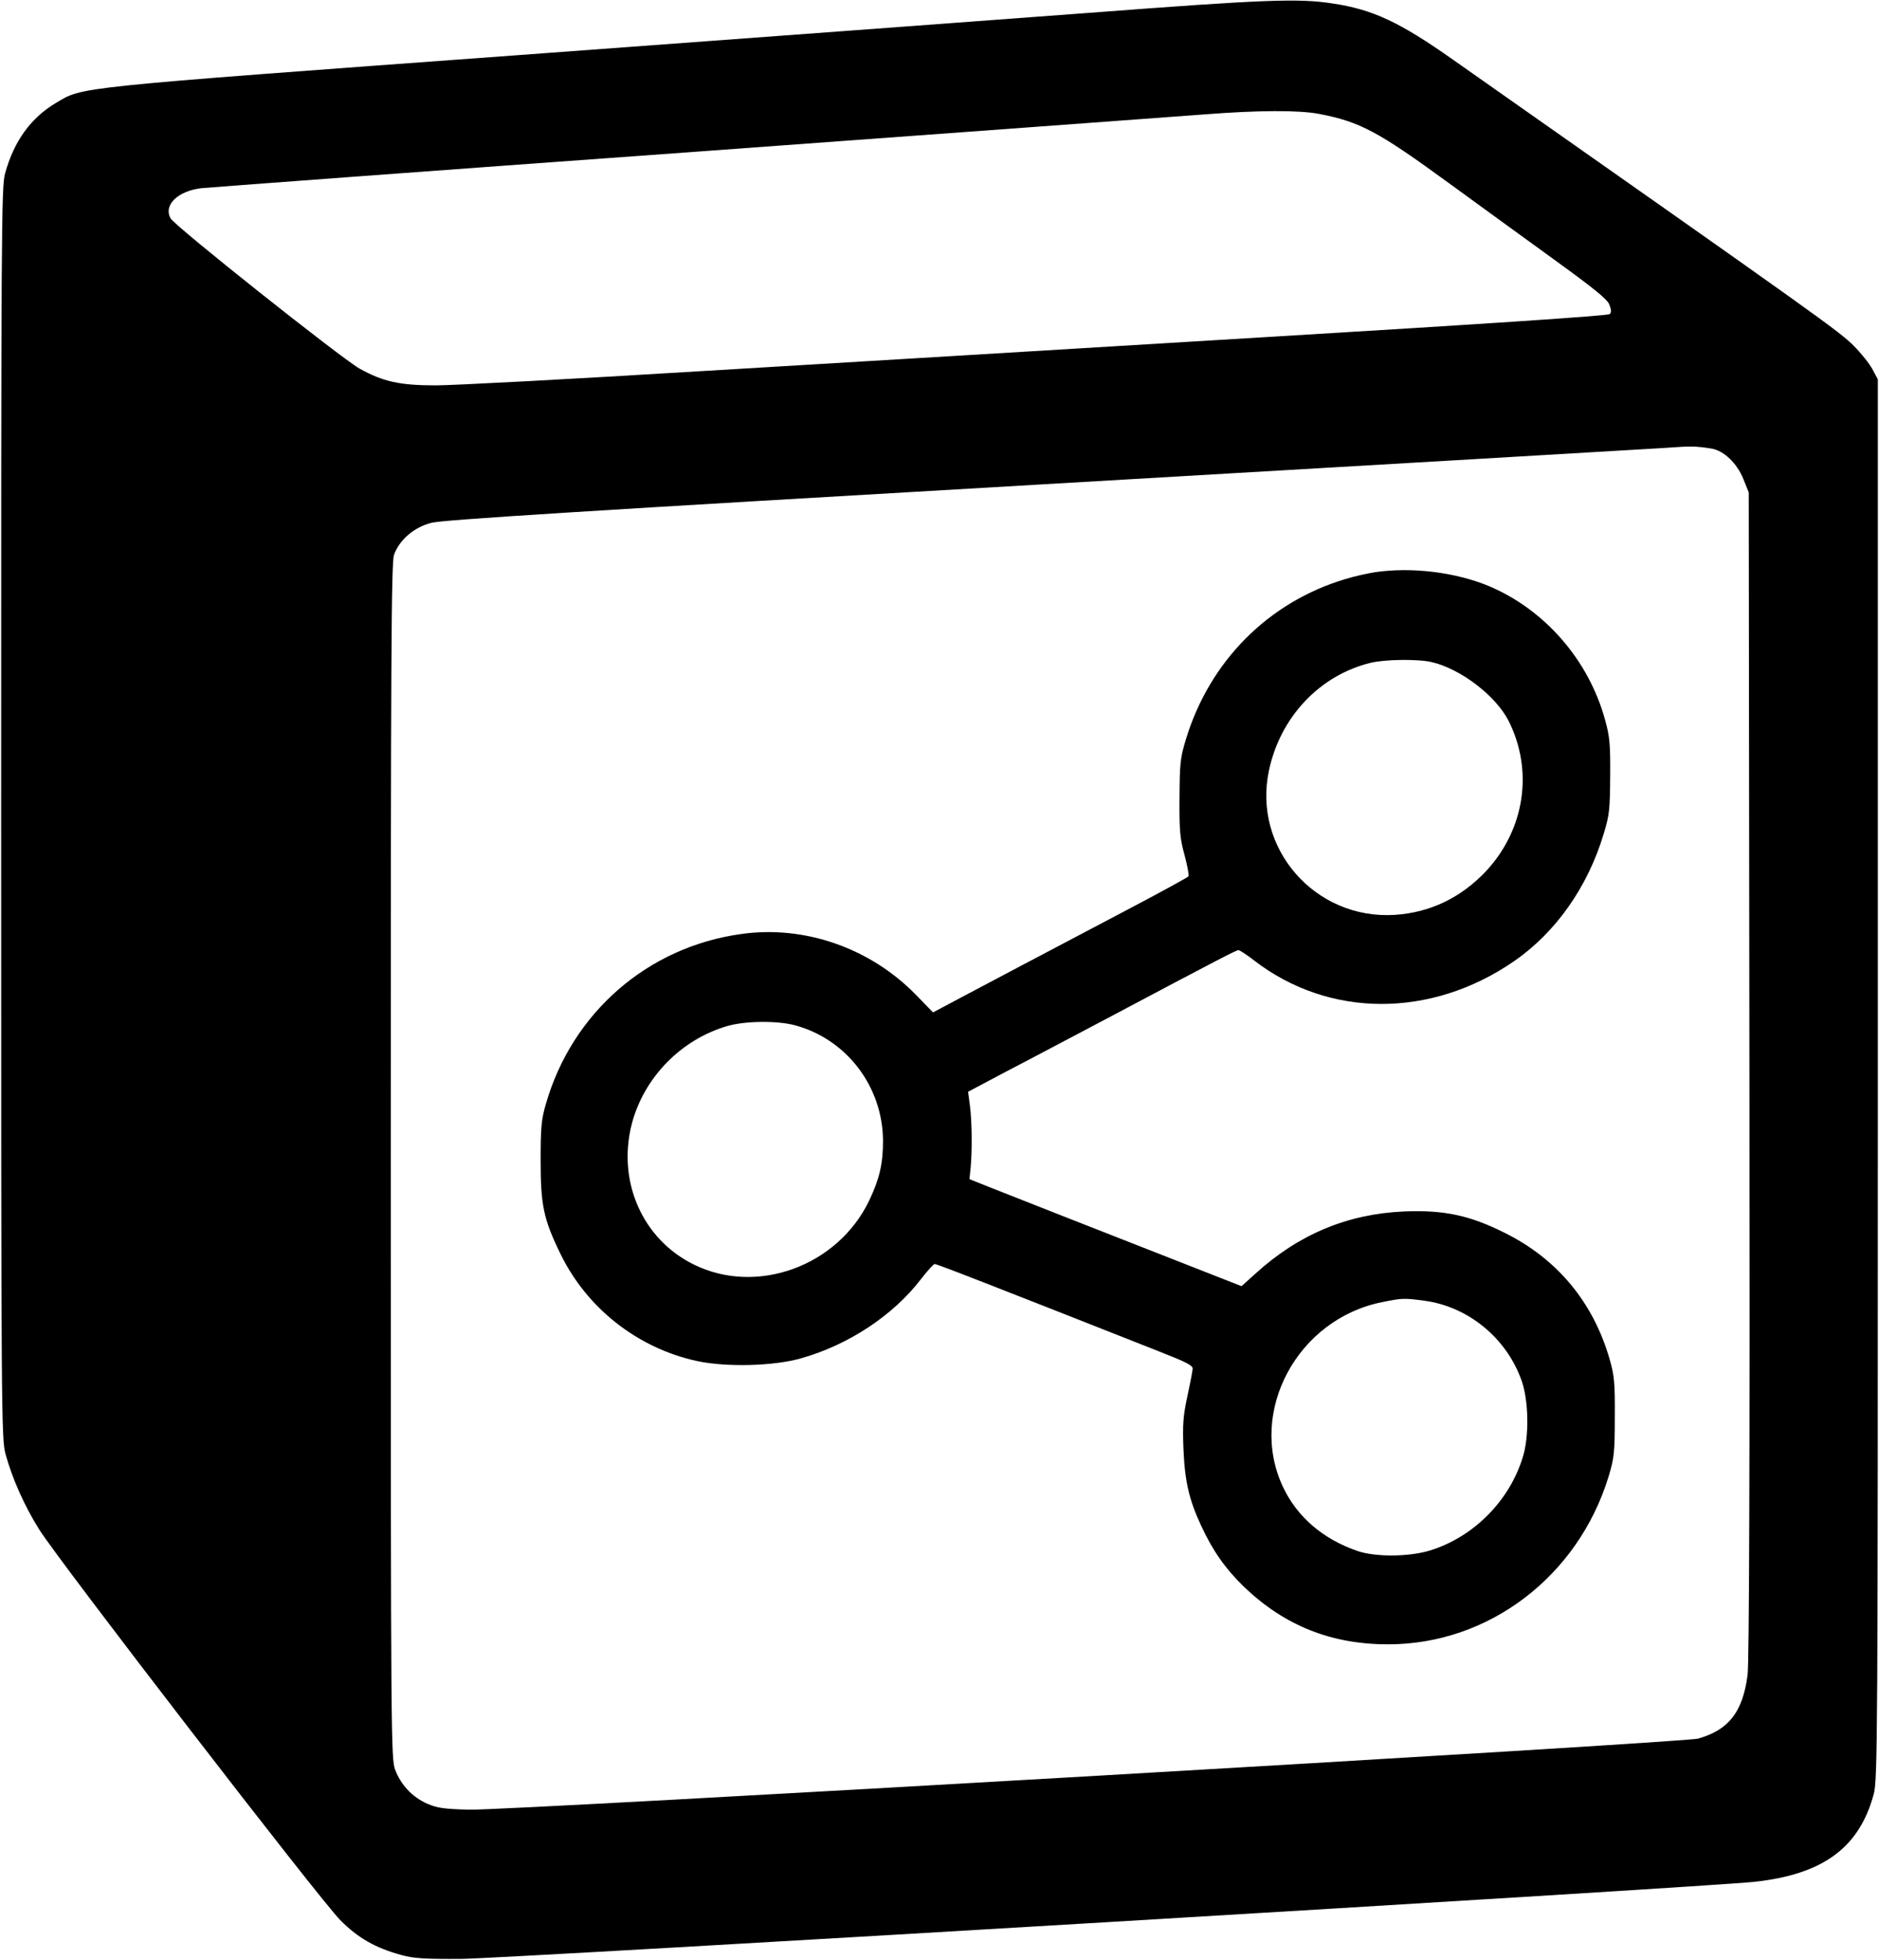 <?xml version="1.0" standalone="no"?>
<!DOCTYPE svg PUBLIC "-//W3C//DTD SVG 20010904//EN"
 "http://www.w3.org/TR/2001/REC-SVG-20010904/DTD/svg10.dtd">
<svg version="1.0" xmlns="http://www.w3.org/2000/svg"
 width="815pt" height="850pt" viewBox="0 0 815 850"
 preserveAspectRatio="xMidYMid meet">

<g transform="translate(0,850) scale(0.1,-0.1)"
fill="#000000" stroke="none">
<path d="M4720 8444 c-388 -29 -1506 -112 -2485 -184 -1936 -142 -1873 -136 -1992 -206 -109 -65 -182 -165 -221 -306 -16 -59 -17 -228 -17 -2773 0 -2629 1 -2712 19 -2780 29 -106 82 -225 146 -327 84 -135 1222 -1611 1306 -1694 77 -78 154 -121 264 -151 53 -15 102 -18 260 -17 191 1 5389 311 5608 334 298 32 456 147 519 380 17 62 18 224 18 3100 l0 3035 -24 45 c-13 24 -49 69 -80 100 -64 64 -131 112 -1737 1240 -234 165 -350 219 -524 245 -147 23 -300 17 -1060 -41z m1002 -438 c176 -34 254 -75 561 -299 139 -101 349 -254 468 -340 160 -116 220 -164 229 -187 9 -23 10 -34 2 -42 -7 -7 -546 -43 -1479 -99 -807 -49 -1920 -116 -2473 -149 -553 -34 -1066 -61 -1140 -61 -156 0 -229 16 -331 73 -82 47 -799 616 -819 651 -32 57 30 119 134 131 28 3 980 74 2116 156 1136 83 2142 157 2235 164 231 18 408 19 497 2z m1701 -1451 c54 -9 111 -63 139 -133 l23 -57 3 -2525 c2 -1689 -1 -2551 -8 -2603 -21 -160 -81 -238 -215 -276 -61 -17 -5171 -313 -5330 -308 -109 3 -139 7 -182 26 -64 28 -114 81 -139 147 -18 48 -19 123 -19 2639 0 2175 2 2596 14 2629 23 65 87 120 162 139 49 13 655 51 2654 167 1425 83 2640 154 2700 158 110 8 127 8 198 -3z"/>
<path d="M5965 6019 c-33 -5 -91 -18 -130 -30 -334 -100 -588 -356 -691 -694 -25 -82 -27 -105 -28 -255 -1 -142 2 -176 22 -248 12 -46 20 -87 17 -92 -3 -4 -112 -64 -243 -133 -427 -225 -615 -324 -741 -391 l-124 -66 -73 75 c-198 204 -484 304 -759 265 -406 -56 -733 -341 -847 -736 -20 -68 -23 -102 -23 -244 0 -196 12 -255 85 -405 114 -236 333 -409 590 -466 127 -28 335 -23 454 11 206 58 400 186 521 344 28 36 54 65 59 65 8 1 244 -91 976 -380 117 -46 145 -60 143 -75 -1 -11 -11 -64 -23 -119 -18 -84 -21 -120 -17 -225 6 -144 24 -222 77 -336 51 -110 105 -186 186 -265 177 -169 379 -249 625 -249 436 0 823 294 956 727 24 80 27 103 27 258 1 149 -2 180 -22 250 -71 248 -228 437 -457 550 -152 76 -264 99 -435 92 -246 -11 -457 -99 -645 -270 l-60 -54 -260 102 c-143 56 -372 146 -510 200 -137 54 -286 113 -330 130 l-80 32 5 49 c7 73 6 201 -3 269 l-8 61 168 89 c93 48 281 148 418 220 517 274 577 305 587 305 5 0 36 -20 68 -45 325 -250 767 -251 1127 -3 181 125 320 322 389 553 25 81 27 106 28 250 1 137 -2 172 -22 243 -71 260 -262 479 -505 581 -145 60 -333 83 -492 60z m245 -390 c125 -29 277 -145 333 -254 109 -216 71 -470 -96 -651 -109 -116 -243 -181 -397 -191 -346 -22 -618 289 -546 626 49 232 220 413 441 467 62 15 205 17 265 3z m-2765 -1574 c226 -59 384 -266 385 -502 0 -99 -15 -164 -60 -259 -137 -285 -489 -413 -763 -276 -221 110 -330 359 -267 607 52 202 214 368 415 426 76 22 212 24 290 4z m2732 -1195 c192 -25 360 -164 424 -350 29 -85 32 -236 5 -325 -57 -191 -213 -349 -403 -408 -91 -28 -235 -29 -313 -3 -150 51 -263 147 -325 278 -154 326 62 729 431 802 85 17 92 18 181 6z"/>
</g>
</svg>
